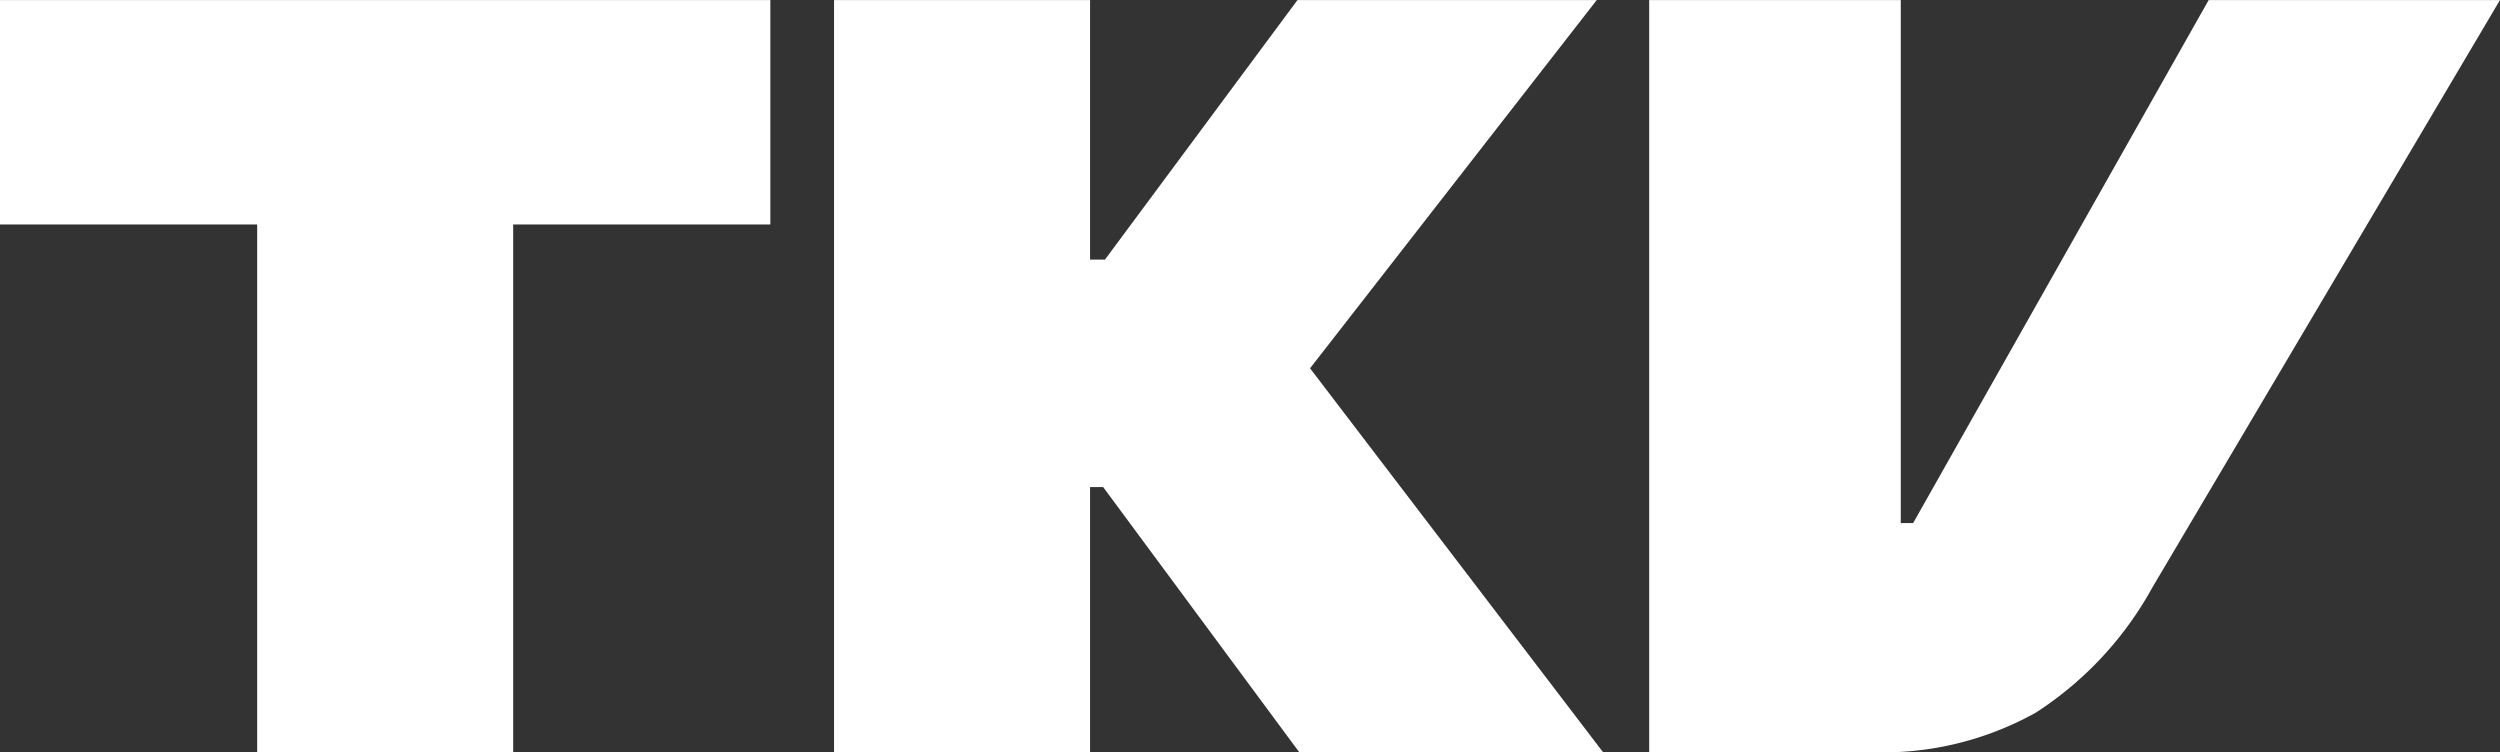 <svg xmlns="http://www.w3.org/2000/svg" xmlns:xlink="http://www.w3.org/1999/xlink" width="146.893" height="44.204" viewBox="0 0 146.893 44.204"><rect x="0" y="0" width="146.893" height="44.204" fill="#333333" stroke="none"/><defs><clipPath id="clip-path"><path id="Path_2" data-name="Path 2" d="M0-10.122H146.893v-44.2H0Z" transform="translate(0 54.326)" fill="none"></path></clipPath></defs><g id="Group_3" data-name="Group 3" transform="translate(0 54.326)"><g id="Group_2" data-name="Group 2" transform="translate(0 -54.326)" clip-path="url(#clip-path)"><g id="Group_1" data-name="Group 1" transform="translate(0 0)"><path id="Path_1" data-name="Path 1" d="M-29.716,0l-16.6,29.378-.766,1.357h-.727V0H-62.591V44.2h13.121a18.48,18.48,0,0,0,9.6-2.33,20.51,20.51,0,0,0,6.841-7.348L-12.6,0ZM-159.493,13.187h15.111V44.2h15.042V13.187h15.11V0h-45.263ZM-65.3,44.2H-83.152L-94.674,28.62h-.77V44.2h-15.043V0h15.043V15.255h.874L-83.254,0H-65.67L-82.518,21.64Z" transform="translate(159.493)" fill="#fff"></path></g></g></g></svg>